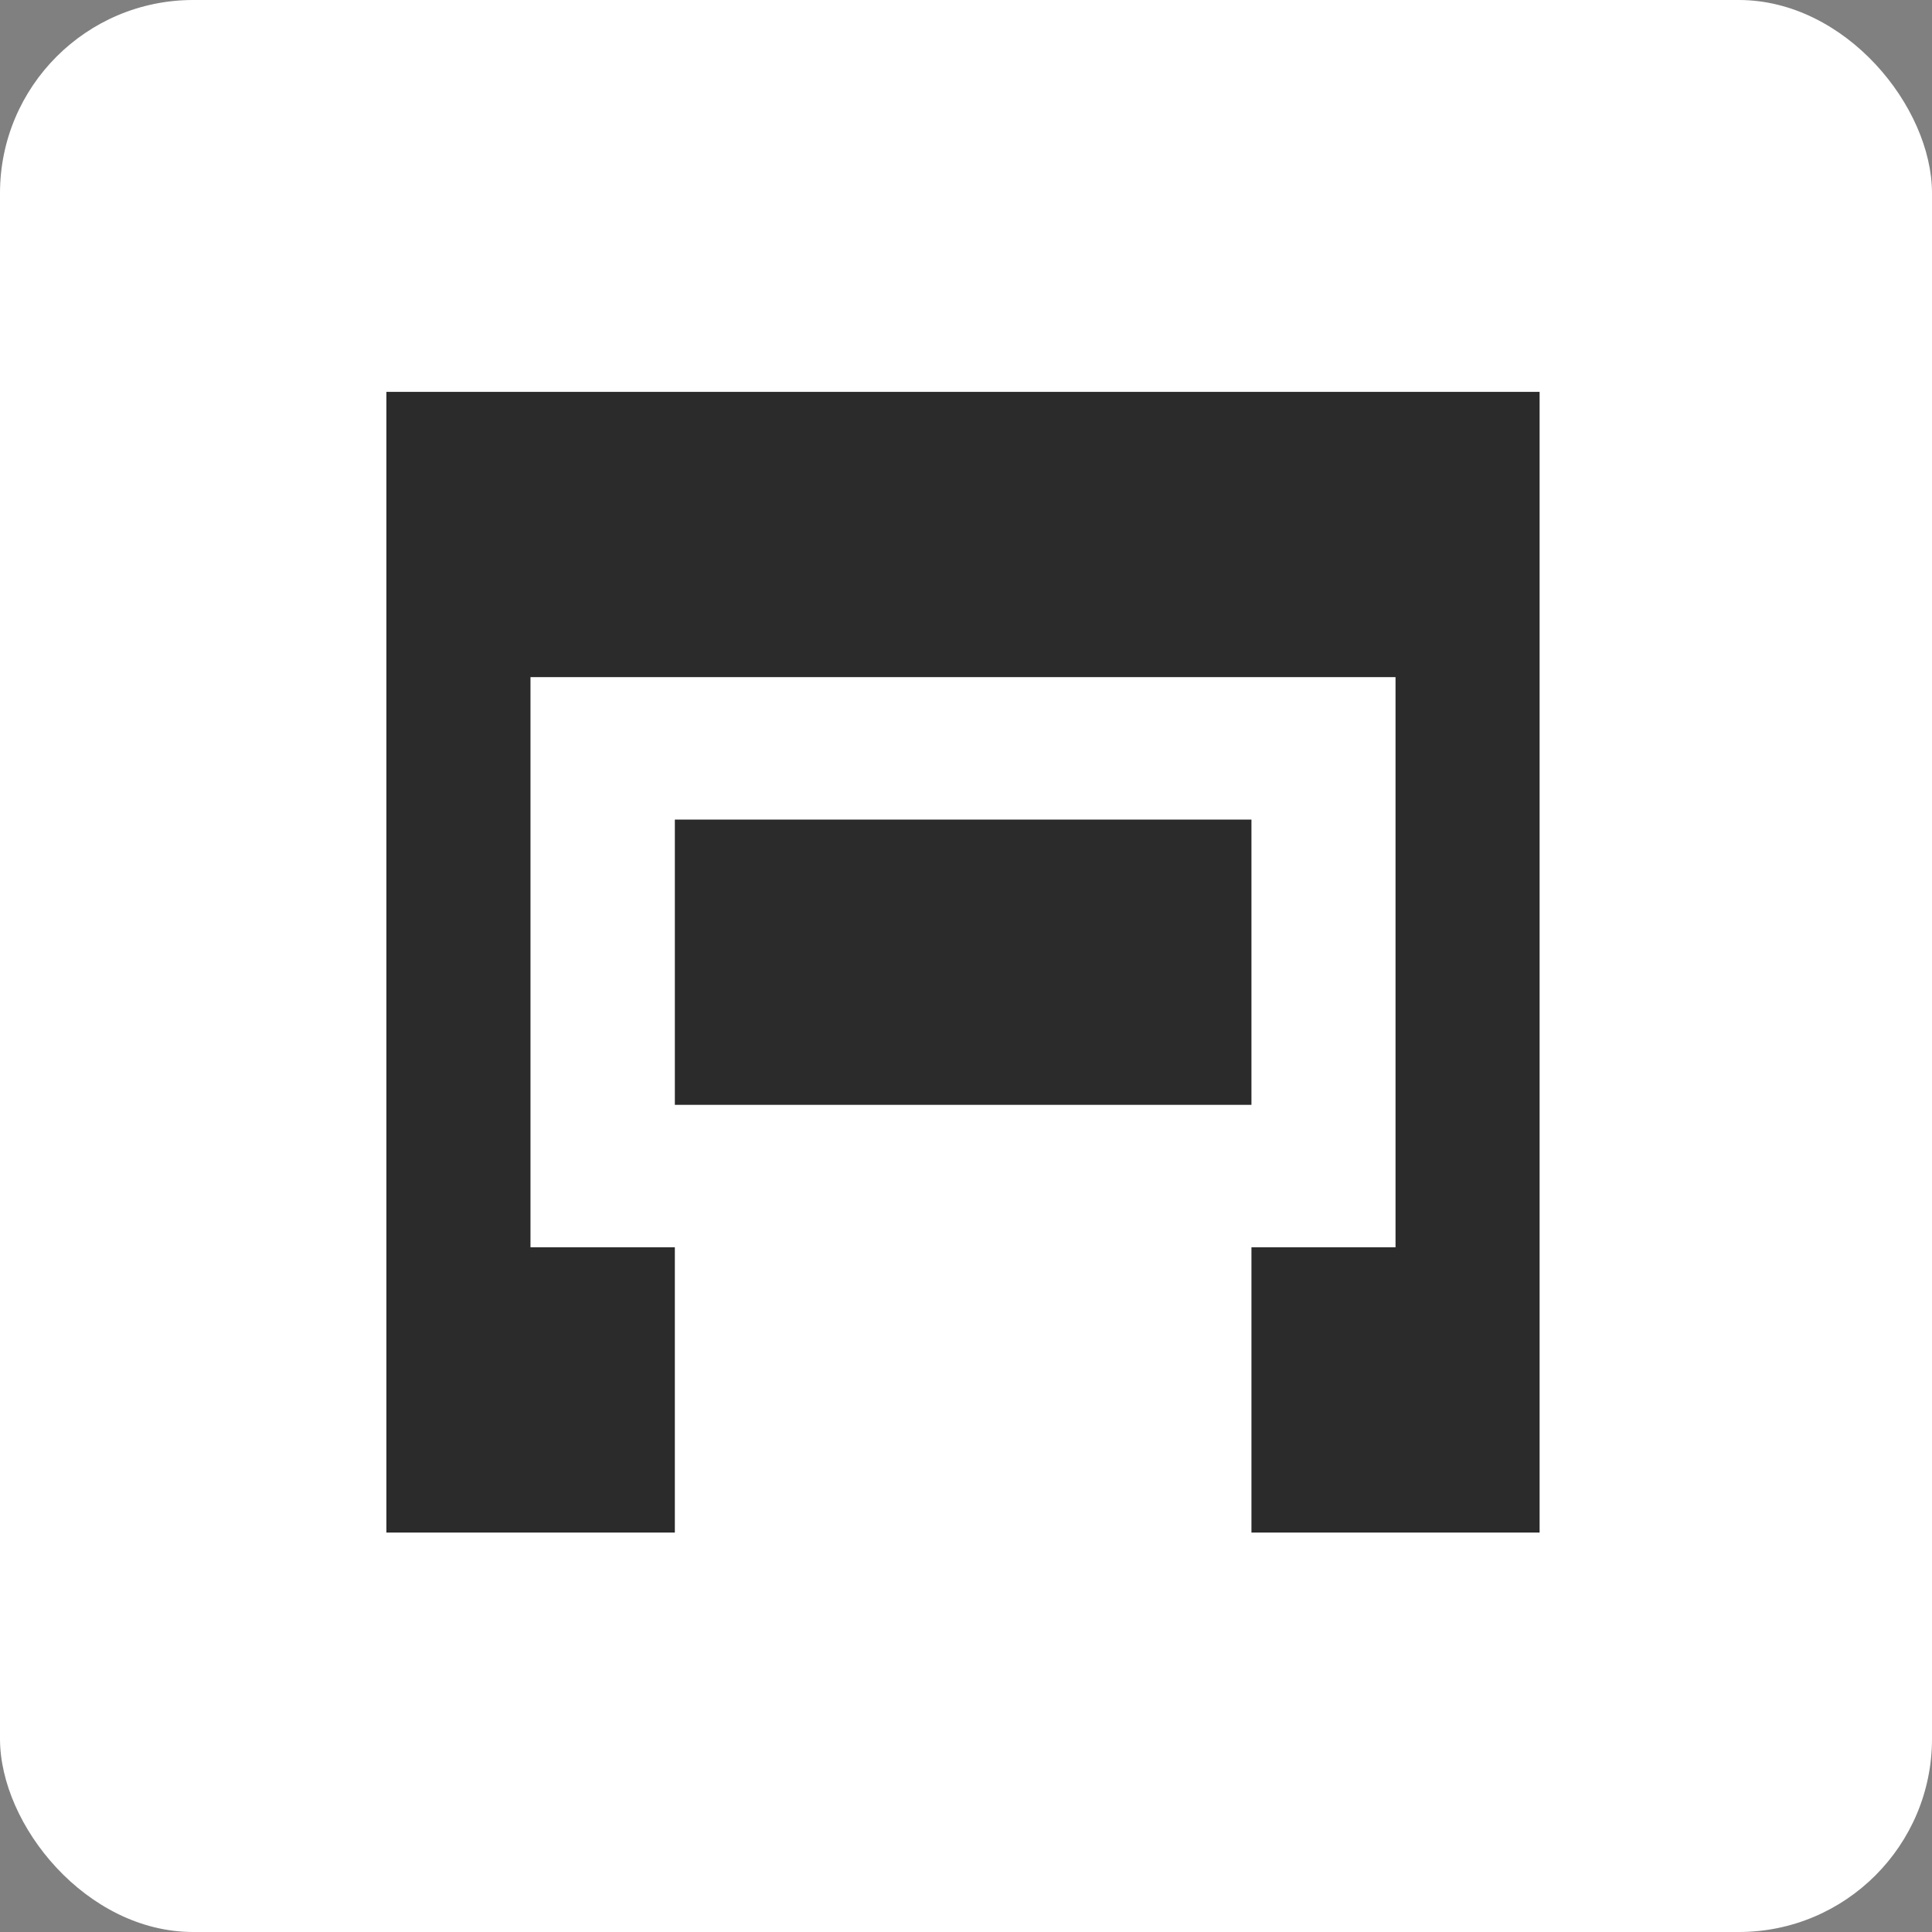 <?xml version="1.0" encoding="UTF-8"?> <svg xmlns="http://www.w3.org/2000/svg" xmlns:xlink="http://www.w3.org/1999/xlink" xmlns:svgjs="http://svgjs.dev/svgjs" version="1.1" width="1000" height="1000"><rect width="100%" height="100%" fill="#808080" stroke="none"/><g clip-path="url(#SvgjsClipPath1086)"><rect width="1000" height="1000" fill="#ffffff"></rect><g transform="matrix(1.622,0,0,1.622,200,200)"><svg xmlns="http://www.w3.org/2000/svg" xmlns:xlink="http://www.w3.org/1999/xlink" xmlns:svgjs="http://svgjs.dev/svgjs" version="1.1" width="370" height="370"><svg xmlns="http://www.w3.org/2000/svg" viewBox="5000 4999.25 370 370" width="370" height="370" data-guides="{&quot;vertical&quot;:[],&quot;horizontal&quot;:[]}"><path fill="#2b2b2b" stroke="none" fill-opacity="1" stroke-width="1" stroke-opacity="1" alignment-baseline="" baseline-shift="" font-size-adjust="none" id="tSvg252a1ec346" title="Path 2" d="M 5368 5001 C 5368 5122.333 5368 5243.667 5368 5365C 5337.349 5365 5306.698 5365 5276.046 5365C 5276.046 5334.659 5276.046 5304.318 5276.046 5273.977C 5291.372 5273.977 5306.698 5273.977 5322.023 5273.977C 5322.023 5213.326 5322.023 5152.674 5322.023 5092.023C 5230.008 5092.023 5137.992 5092.023 5045.977 5092.023C 5045.977 5152.674 5045.977 5213.326 5045.977 5273.977C 5061.333 5273.977 5076.69 5273.977 5092.046 5273.977C 5092.046 5304.318 5092.046 5334.659 5092.046 5365C 5061.364 5365 5030.682 5365 5000 5365C 5000 5243.667 5000 5122.333 5000 5001C 5122.667 5001 5245.333 5001 5368 5001Z" style=""></path><path alignment-baseline="" baseline-shift="" fill="#2b2b2b" font-size-adjust="none" x="578" y="174.7" class="st0" width="198.1" height="99.1" id="tSvg151711cf7af" title="Rectangle 2" fill-opacity="1" stroke="none" stroke-opacity="1" d="M 5092.046 5137.488L 5276.046 5137.488L 5276.046 5228.512L 5092.046 5228.512Z" style="transform: rotate(0deg); transform-origin: 5184.05px 5183px 0px;"></path><defs><clipPath id="SvgjsClipPath1086"><rect width="1000" height="1000" x="0" y="0" rx="100" ry="100"></rect></clipPath></defs></svg></svg></g></g></svg> 
